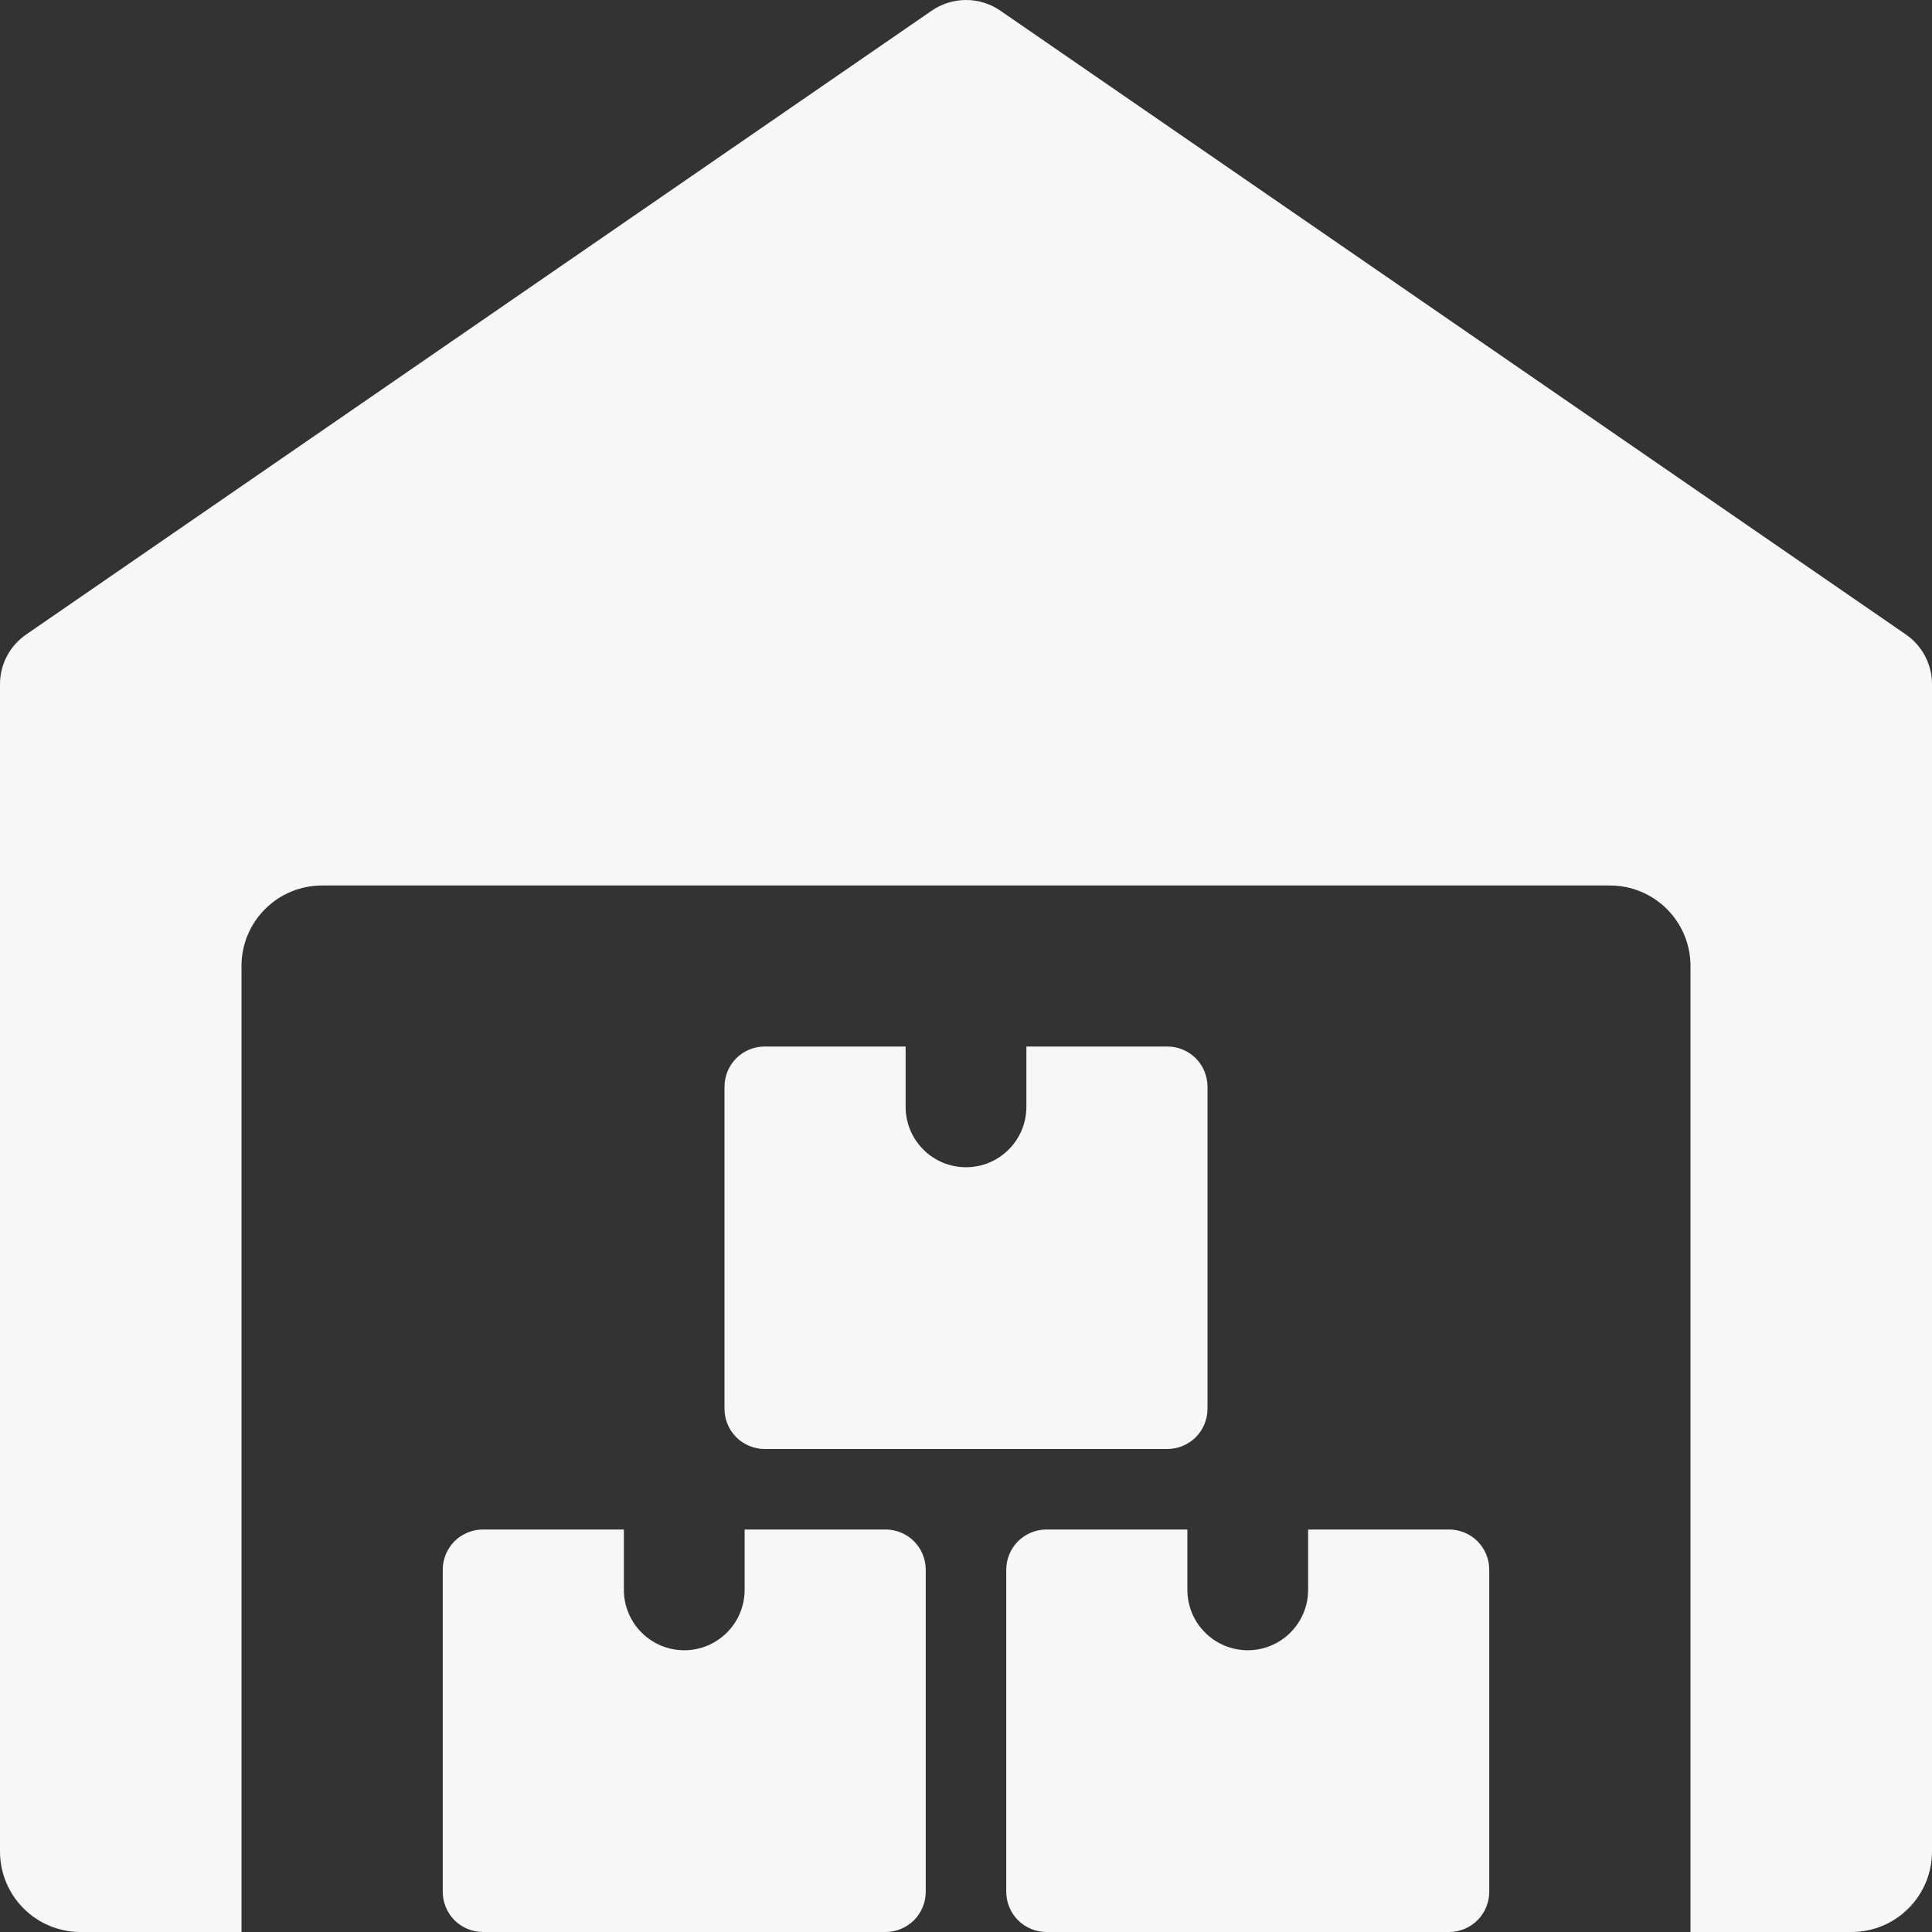<svg width="24" height="24" viewBox="0 0 24 24" fill="none" xmlns="http://www.w3.org/2000/svg">
<rect x="0" y="0" width="24" height="24" fill="#333333" stroke="none"/>
<g clip-path="url(#clip0_100_171)">
<path d="M23.676 7.882L12.426 0.132C12.301 0.046 12.152 0 12.001 0C11.849 0 11.7 0.046 11.575 0.132L0.325 7.882C0.225 7.951 0.143 8.043 0.086 8.151C0.029 8.258 -9.16641e-05 8.378 2.13634e-07 8.5V23C2.13634e-07 23.265 0.105 23.52 0.293 23.707C0.48 23.895 0.735 24 1 24H3V12C3 11.735 3.105 11.48 3.293 11.293C3.48 11.105 3.735 11 4 11H20C20.265 11 20.52 11.105 20.707 11.293C20.895 11.48 21 11.735 21 12V24H23C23.265 24 23.52 23.895 23.707 23.707C23.895 23.52 24 23.265 24 23V8.5C24 8.378 23.971 8.259 23.914 8.151C23.858 8.043 23.776 7.951 23.676 7.882Z" fill="#F7F7F7"/>
<path d="M9.25 19V19.75C9.25 19.949 9.171 20.14 9.03 20.28C8.89 20.421 8.699 20.5 8.5 20.5C8.301 20.5 8.11 20.421 7.97 20.28C7.829 20.14 7.75 19.949 7.75 19.75V19H6C5.867 19 5.74 19.053 5.646 19.146C5.553 19.24 5.5 19.367 5.5 19.5V23.5C5.5 23.633 5.553 23.76 5.646 23.854C5.74 23.947 5.867 24 6 24H11C11.133 24 11.26 23.947 11.354 23.854C11.447 23.76 11.5 23.633 11.5 23.5V19.5C11.5 19.367 11.447 19.24 11.354 19.146C11.26 19.053 11.133 19 11 19H9.25ZM16.25 19V19.75C16.25 19.949 16.171 20.14 16.03 20.28C15.89 20.421 15.699 20.5 15.5 20.5C15.301 20.5 15.11 20.421 14.97 20.28C14.829 20.14 14.75 19.949 14.75 19.75V19H13C12.867 19 12.74 19.053 12.646 19.146C12.553 19.24 12.5 19.367 12.5 19.5V23.5C12.5 23.633 12.553 23.76 12.646 23.854C12.74 23.947 12.867 24 13 24H18C18.133 24 18.26 23.947 18.354 23.854C18.447 23.76 18.5 23.633 18.5 23.5V19.5C18.5 19.367 18.447 19.24 18.354 19.146C18.26 19.053 18.133 19 18 19H16.25ZM12.75 13V13.75C12.75 13.949 12.671 14.14 12.53 14.28C12.39 14.421 12.199 14.5 12 14.5C11.801 14.5 11.61 14.421 11.47 14.28C11.329 14.14 11.25 13.949 11.25 13.75V13H9.5C9.367 13 9.24 13.053 9.146 13.146C9.053 13.24 9 13.367 9 13.5V17.5C9 17.633 9.053 17.76 9.146 17.854C9.24 17.947 9.367 18 9.5 18H14.5C14.633 18 14.76 17.947 14.854 17.854C14.947 17.76 15 17.633 15 17.5V13.5C15 13.367 14.947 13.24 14.854 13.146C14.76 13.053 14.633 13 14.5 13H12.75Z" fill="#F7F7F7"/>
</g>
<defs>
<clipPath id="clip0_100_171">
<rect width="24" height="24" fill="white"/>
</clipPath>
</defs>
</svg>
